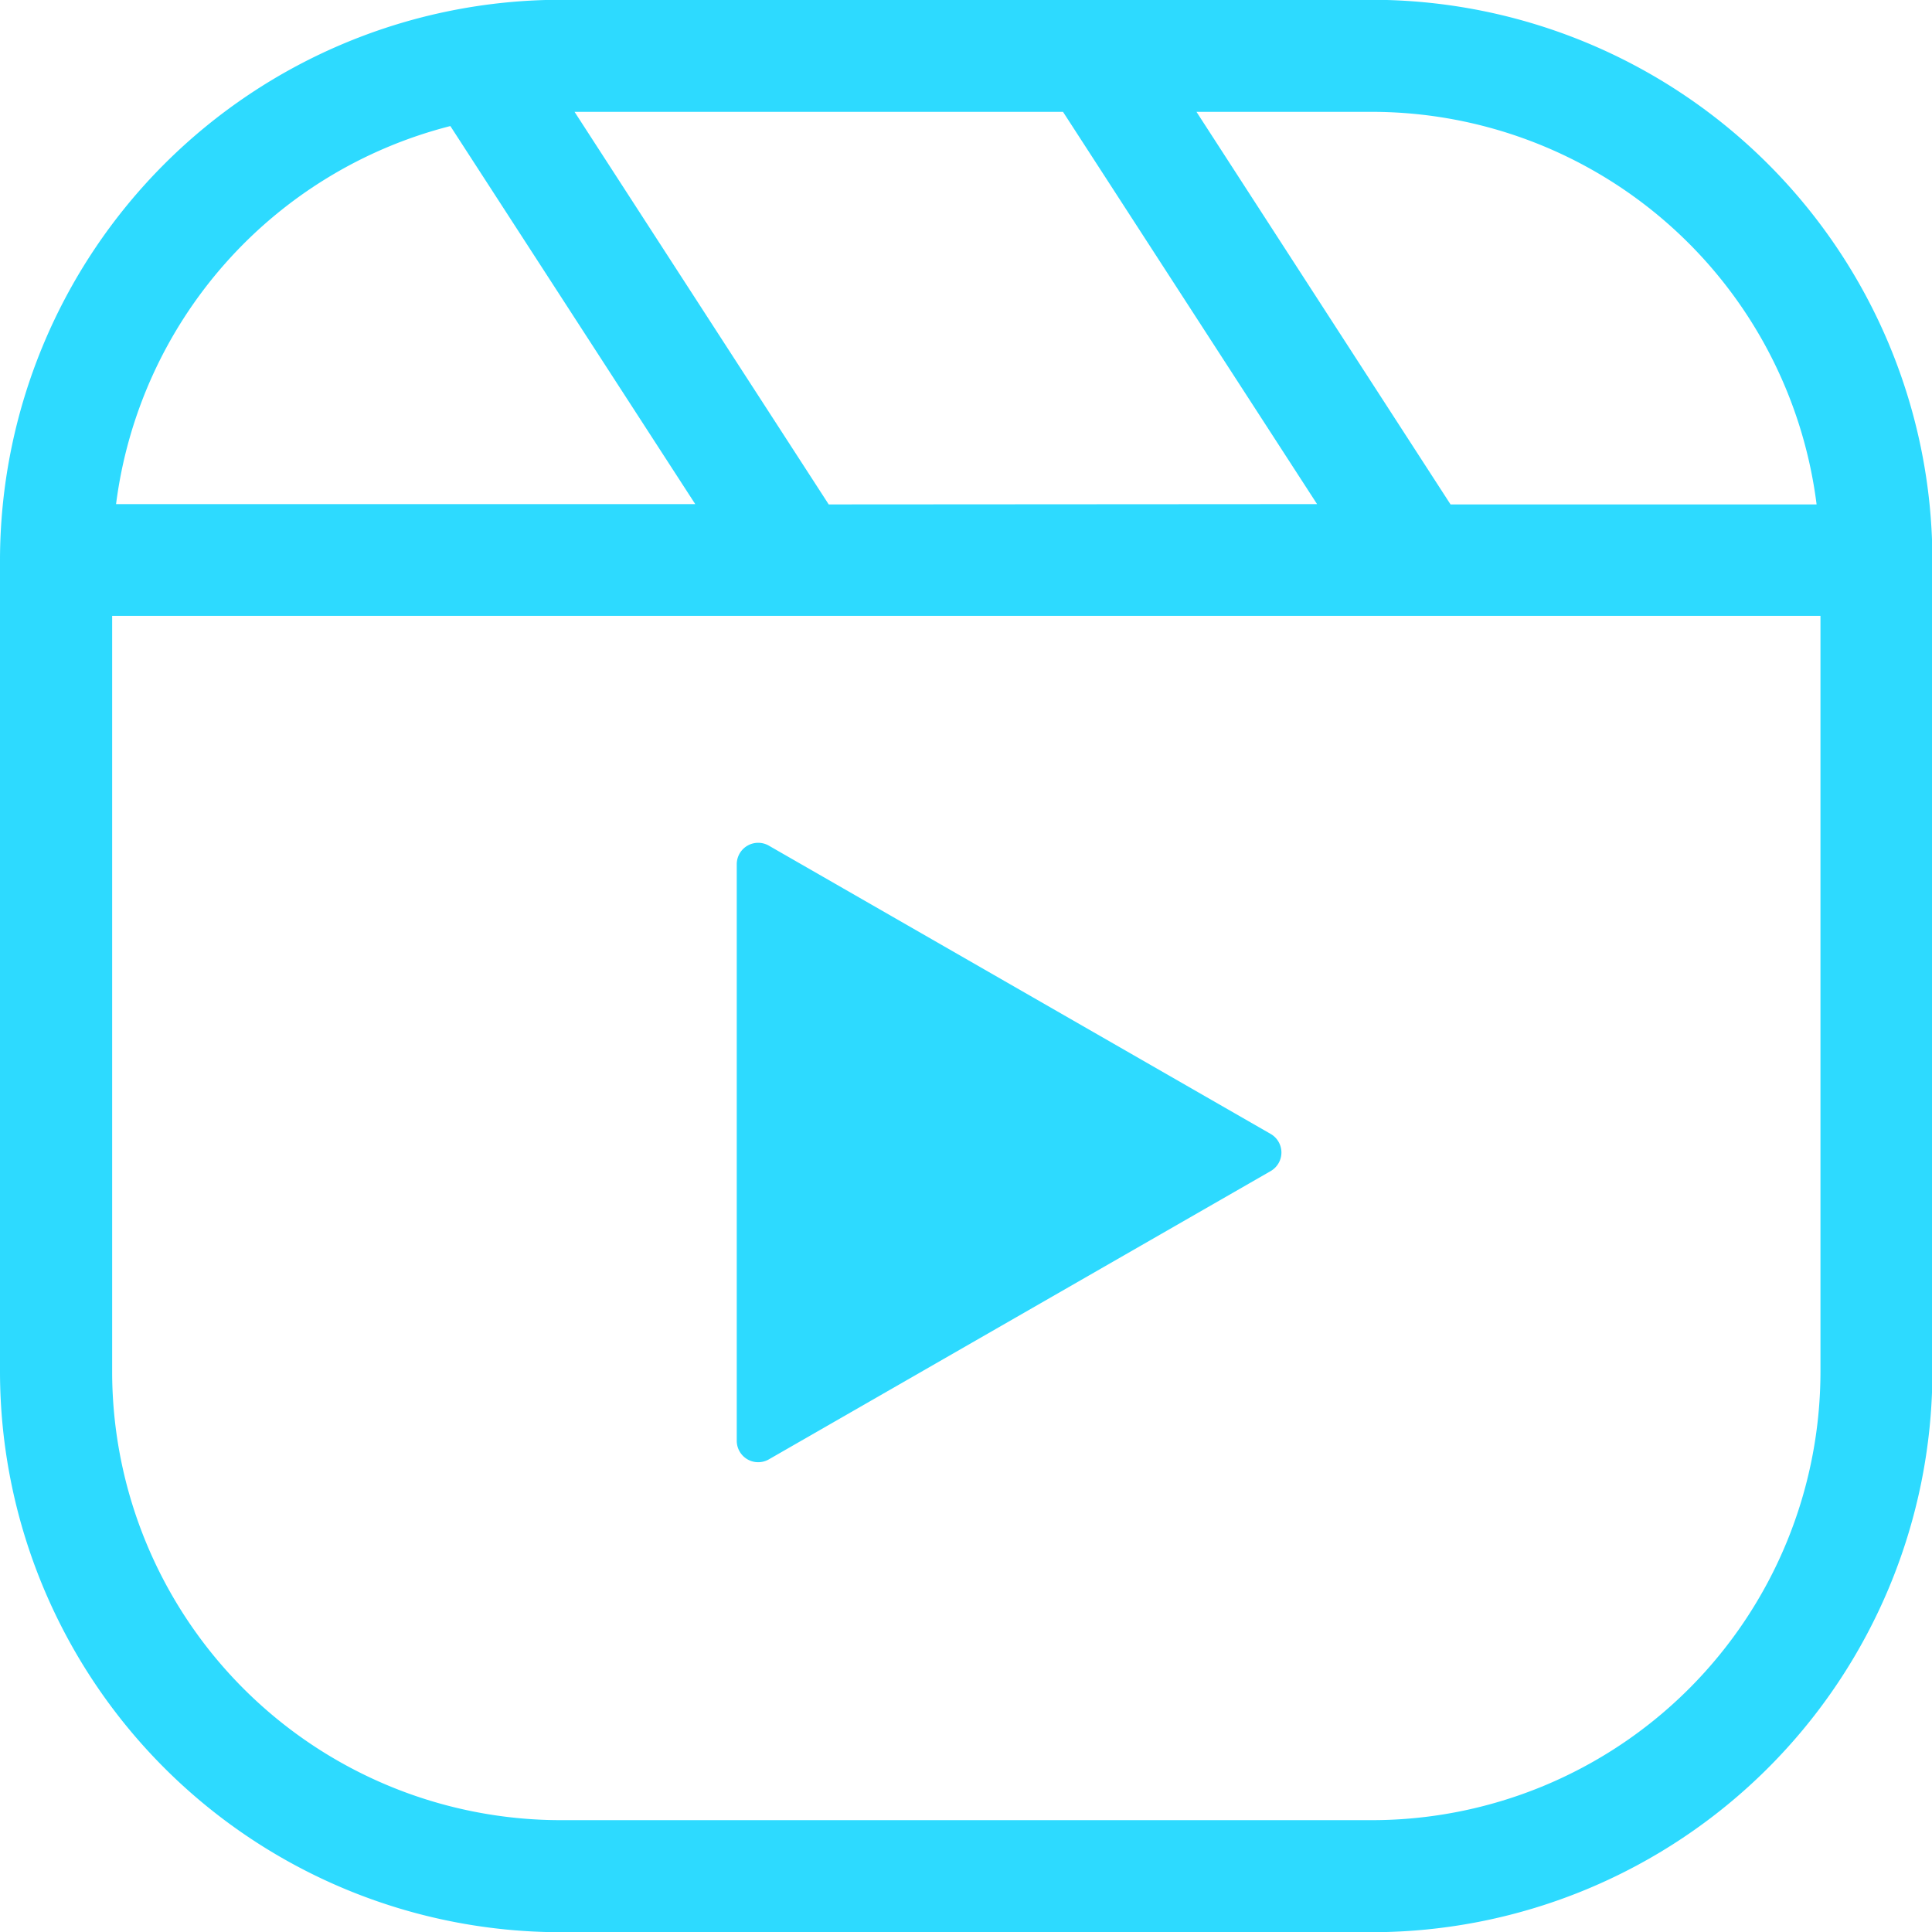 <?xml version="1.0" encoding="UTF-8" standalone="no"?><svg xmlns="http://www.w3.org/2000/svg" xmlns:xlink="http://www.w3.org/1999/xlink" data-name="Capa 1" fill="#000000" height="187.6" preserveAspectRatio="xMidYMid meet" version="1" viewBox="7.0 6.2 187.6 187.6" width="187.6" zoomAndPan="magnify"><g id="change1_1"><path d="M140.24,6.18H61.42A54.47,54.47,0,0,0,7,60.59v78.82a54.47,54.47,0,0,0,54.41,54.41h78.82a54.47,54.47,0,0,0,54.41-54.41V60.59A54.47,54.47,0,0,0,140.24,6.18Zm43.15,49H147.85L123.18,17.06h17.06A43.56,43.56,0,0,1,183.39,55.15Zm-95.92,0L62.79,17.06h47.43l24.67,38.09ZM50.73,18.44,74.51,55.15H18.27A43.57,43.57,0,0,1,50.73,18.44Zm89.51,164.5H61.42a43.58,43.58,0,0,1-43.53-43.53V66H183.77v73.38A43.58,43.58,0,0,1,140.24,182.94Z" fill="#2ddaff"/></g><g id="change1_2"><path d="M130.39,116.31l-48.74-28a2.08,2.08,0,0,0-3.11,1.8v56a2.08,2.08,0,0,0,3.11,1.8l48.74-28A2.08,2.08,0,0,0,130.39,116.31Z" fill="#2ddaff"/></g></svg>